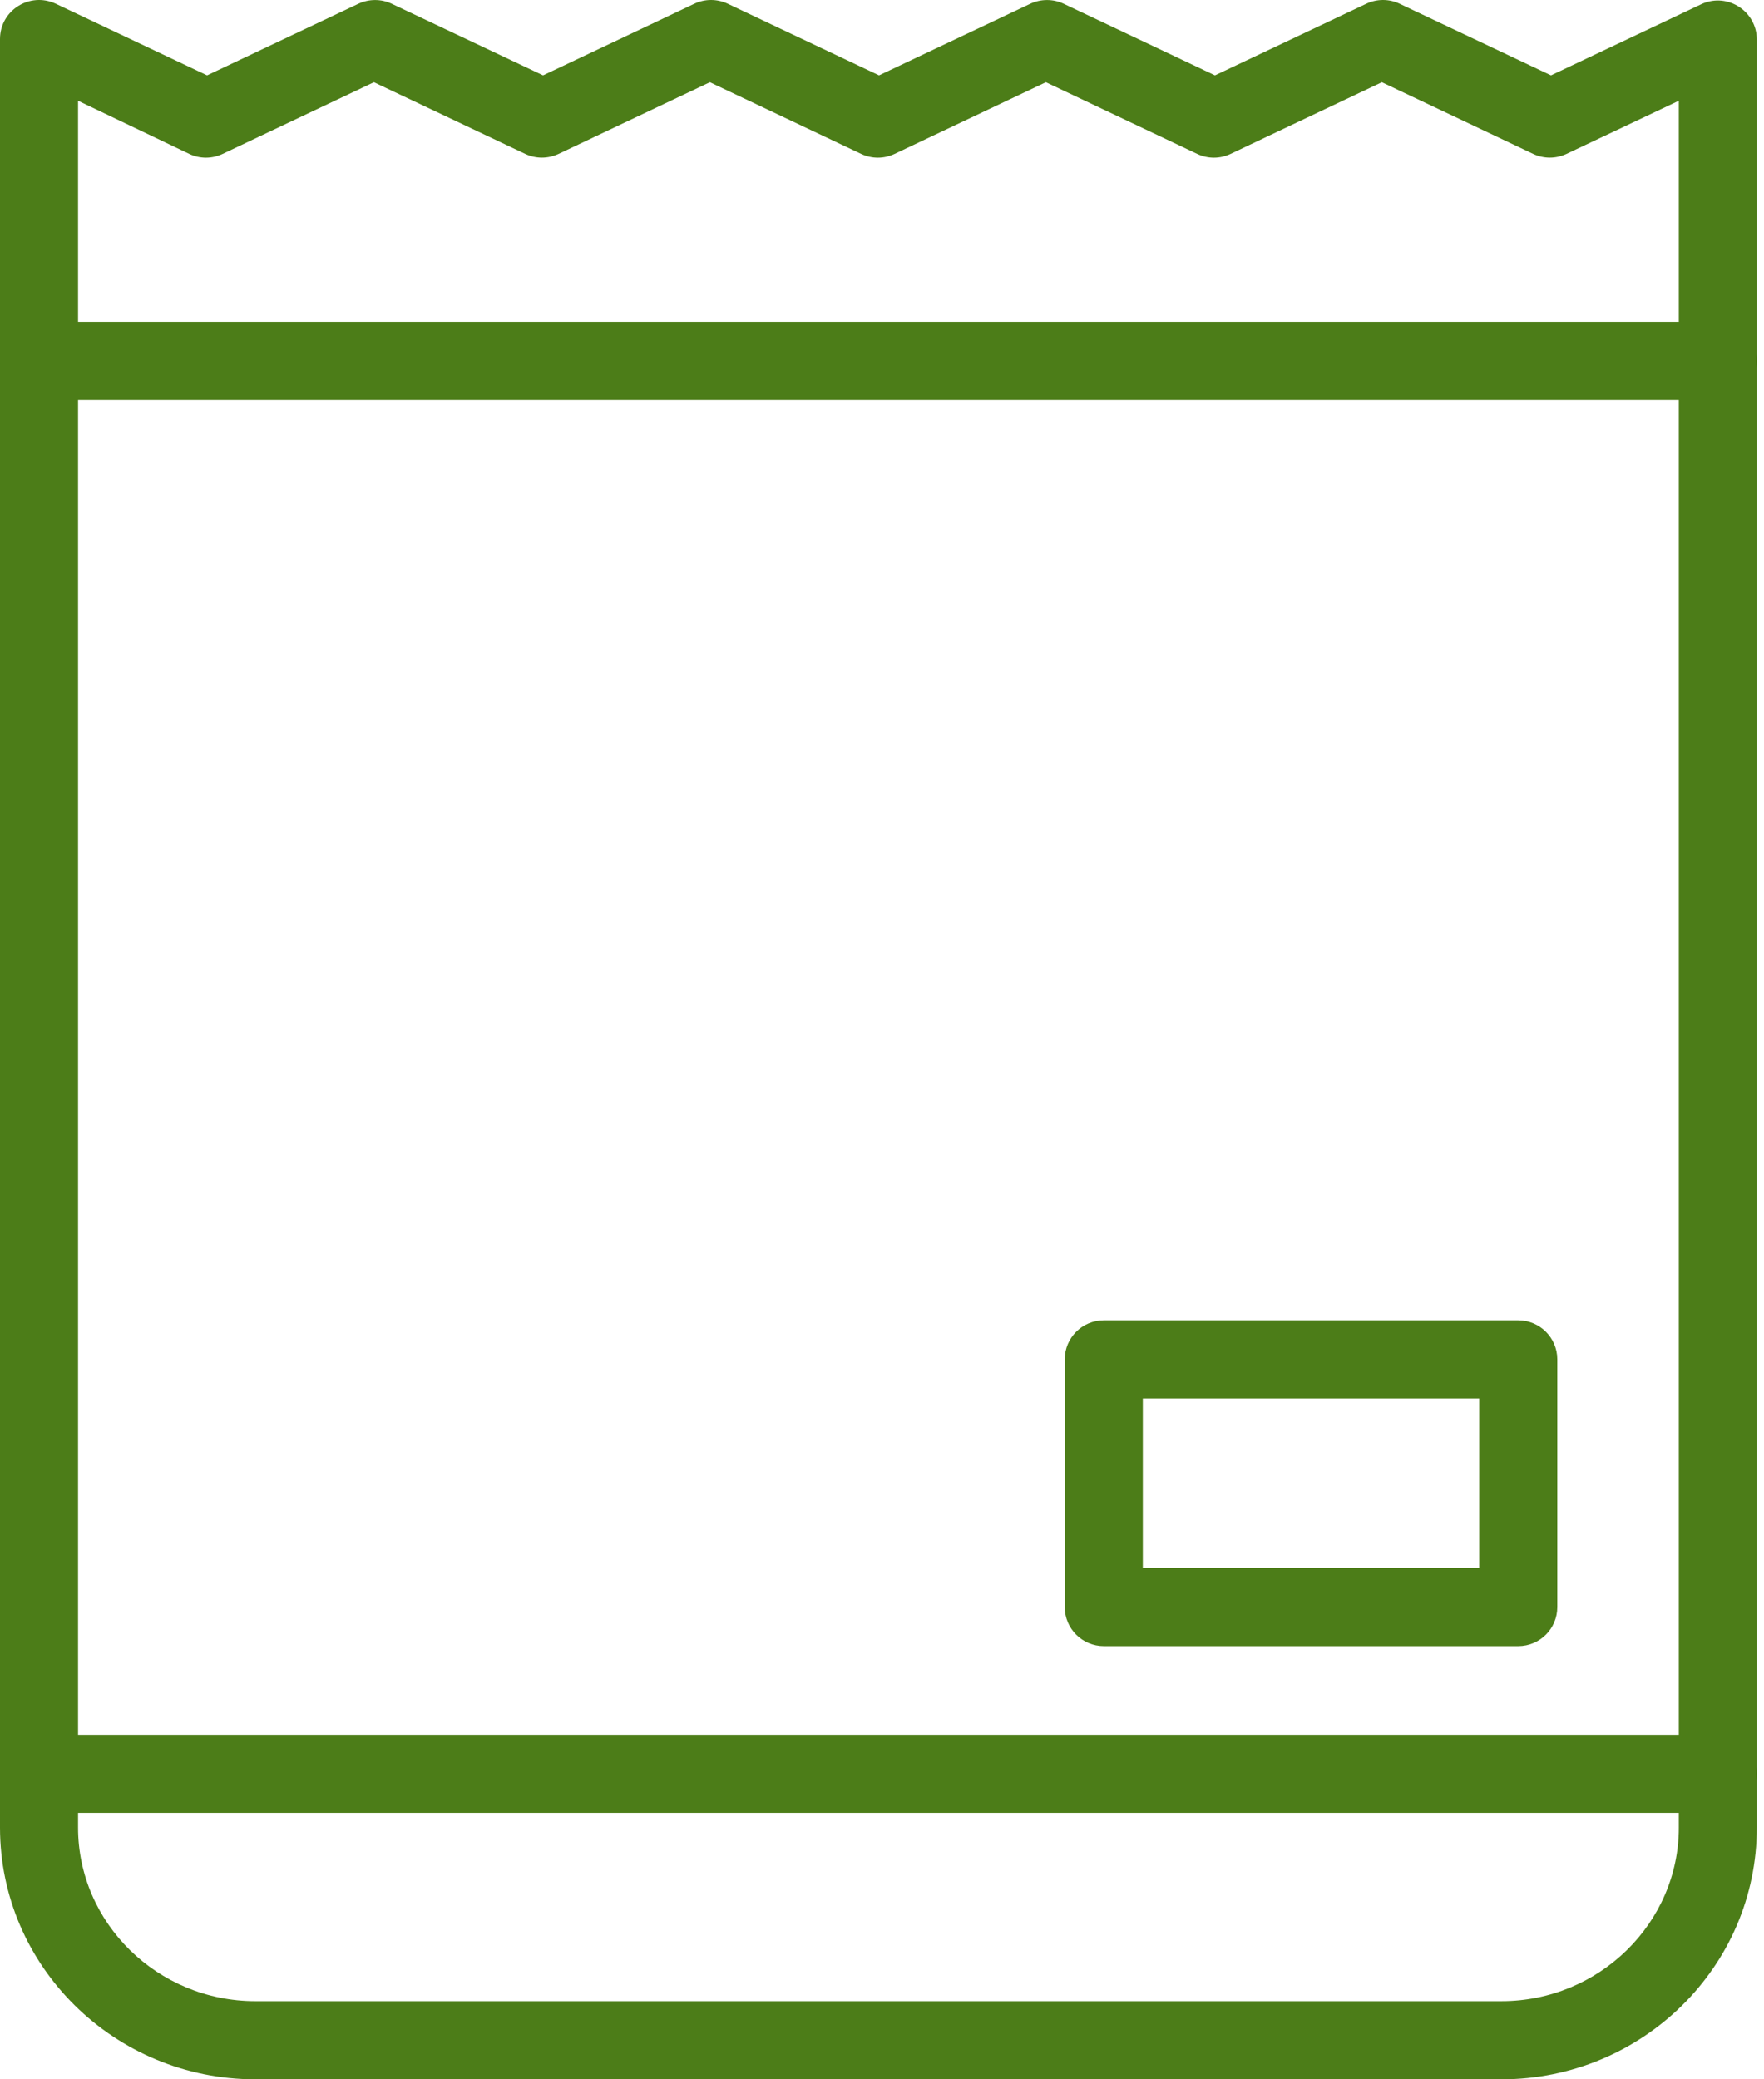 <?xml version="1.0" encoding="UTF-8"?> <svg xmlns="http://www.w3.org/2000/svg" width="28" height="33" viewBox="0 0 28 33" fill="none"><path d="M23.833 33H4.053C1.818 33 0 31.208 0 29.004V0.62C0 0.166 0.472 -0.134 0.886 0.06L3.287 1.196L5.689 0.06C5.857 -0.019 6.051 -0.019 6.218 0.06L8.62 1.196L11.021 0.06C11.189 -0.02 11.383 -0.02 11.552 0.06L13.953 1.196L16.354 0.06C16.522 -0.019 16.717 -0.019 16.884 0.06L19.285 1.196L21.687 0.06C21.855 -0.02 22.049 -0.02 22.217 0.06L24.619 1.196L27.02 0.06C27.427 -0.117 27.881 0.18 27.886 0.62V29.005C27.887 31.208 26.07 33 23.833 33ZM1.239 1.599V29.004C1.239 30.521 2.501 31.76 4.053 31.76H23.833C25.383 31.76 26.648 30.521 26.648 29.004V1.599L24.865 2.442C24.697 2.521 24.503 2.521 24.336 2.442L21.934 1.305L19.533 2.442C19.365 2.522 19.171 2.522 19.003 2.442L16.601 1.305L14.2 2.442C14.032 2.522 13.837 2.522 13.669 2.442L11.268 1.305L8.866 2.442C8.698 2.521 8.504 2.521 8.337 2.442L5.935 1.305L3.534 2.442C3.366 2.522 3.172 2.522 3.004 2.442L1.239 1.599Z" fill="#4C7D18"></path><path d="M27.268 28.772H0.62C0.278 28.772 0 28.494 0 28.152C0 27.81 0.278 27.532 0.62 27.532H27.268C27.61 27.532 27.887 27.81 27.887 28.152C27.887 28.495 27.61 28.772 27.268 28.772Z" fill="#4C7D18"></path><path d="M24.099 26.125H17.521C17.179 26.125 16.901 25.848 16.901 25.506V21.573C16.901 21.231 17.179 20.954 17.521 20.954H24.099C24.441 20.954 24.719 21.231 24.719 21.573V25.506C24.719 25.849 24.441 26.125 24.099 26.125ZM18.14 24.886H23.48V22.194H18.14V24.886Z" fill="#4C7D18"></path><path d="M27.268 6.347H0.62C0.278 6.347 0 6.069 0 5.727C0 5.385 0.278 5.108 0.62 5.108H27.268C27.61 5.108 27.887 5.385 27.887 5.727C27.887 6.069 27.61 6.347 27.268 6.347Z" fill="#4C7D18"></path></svg> 